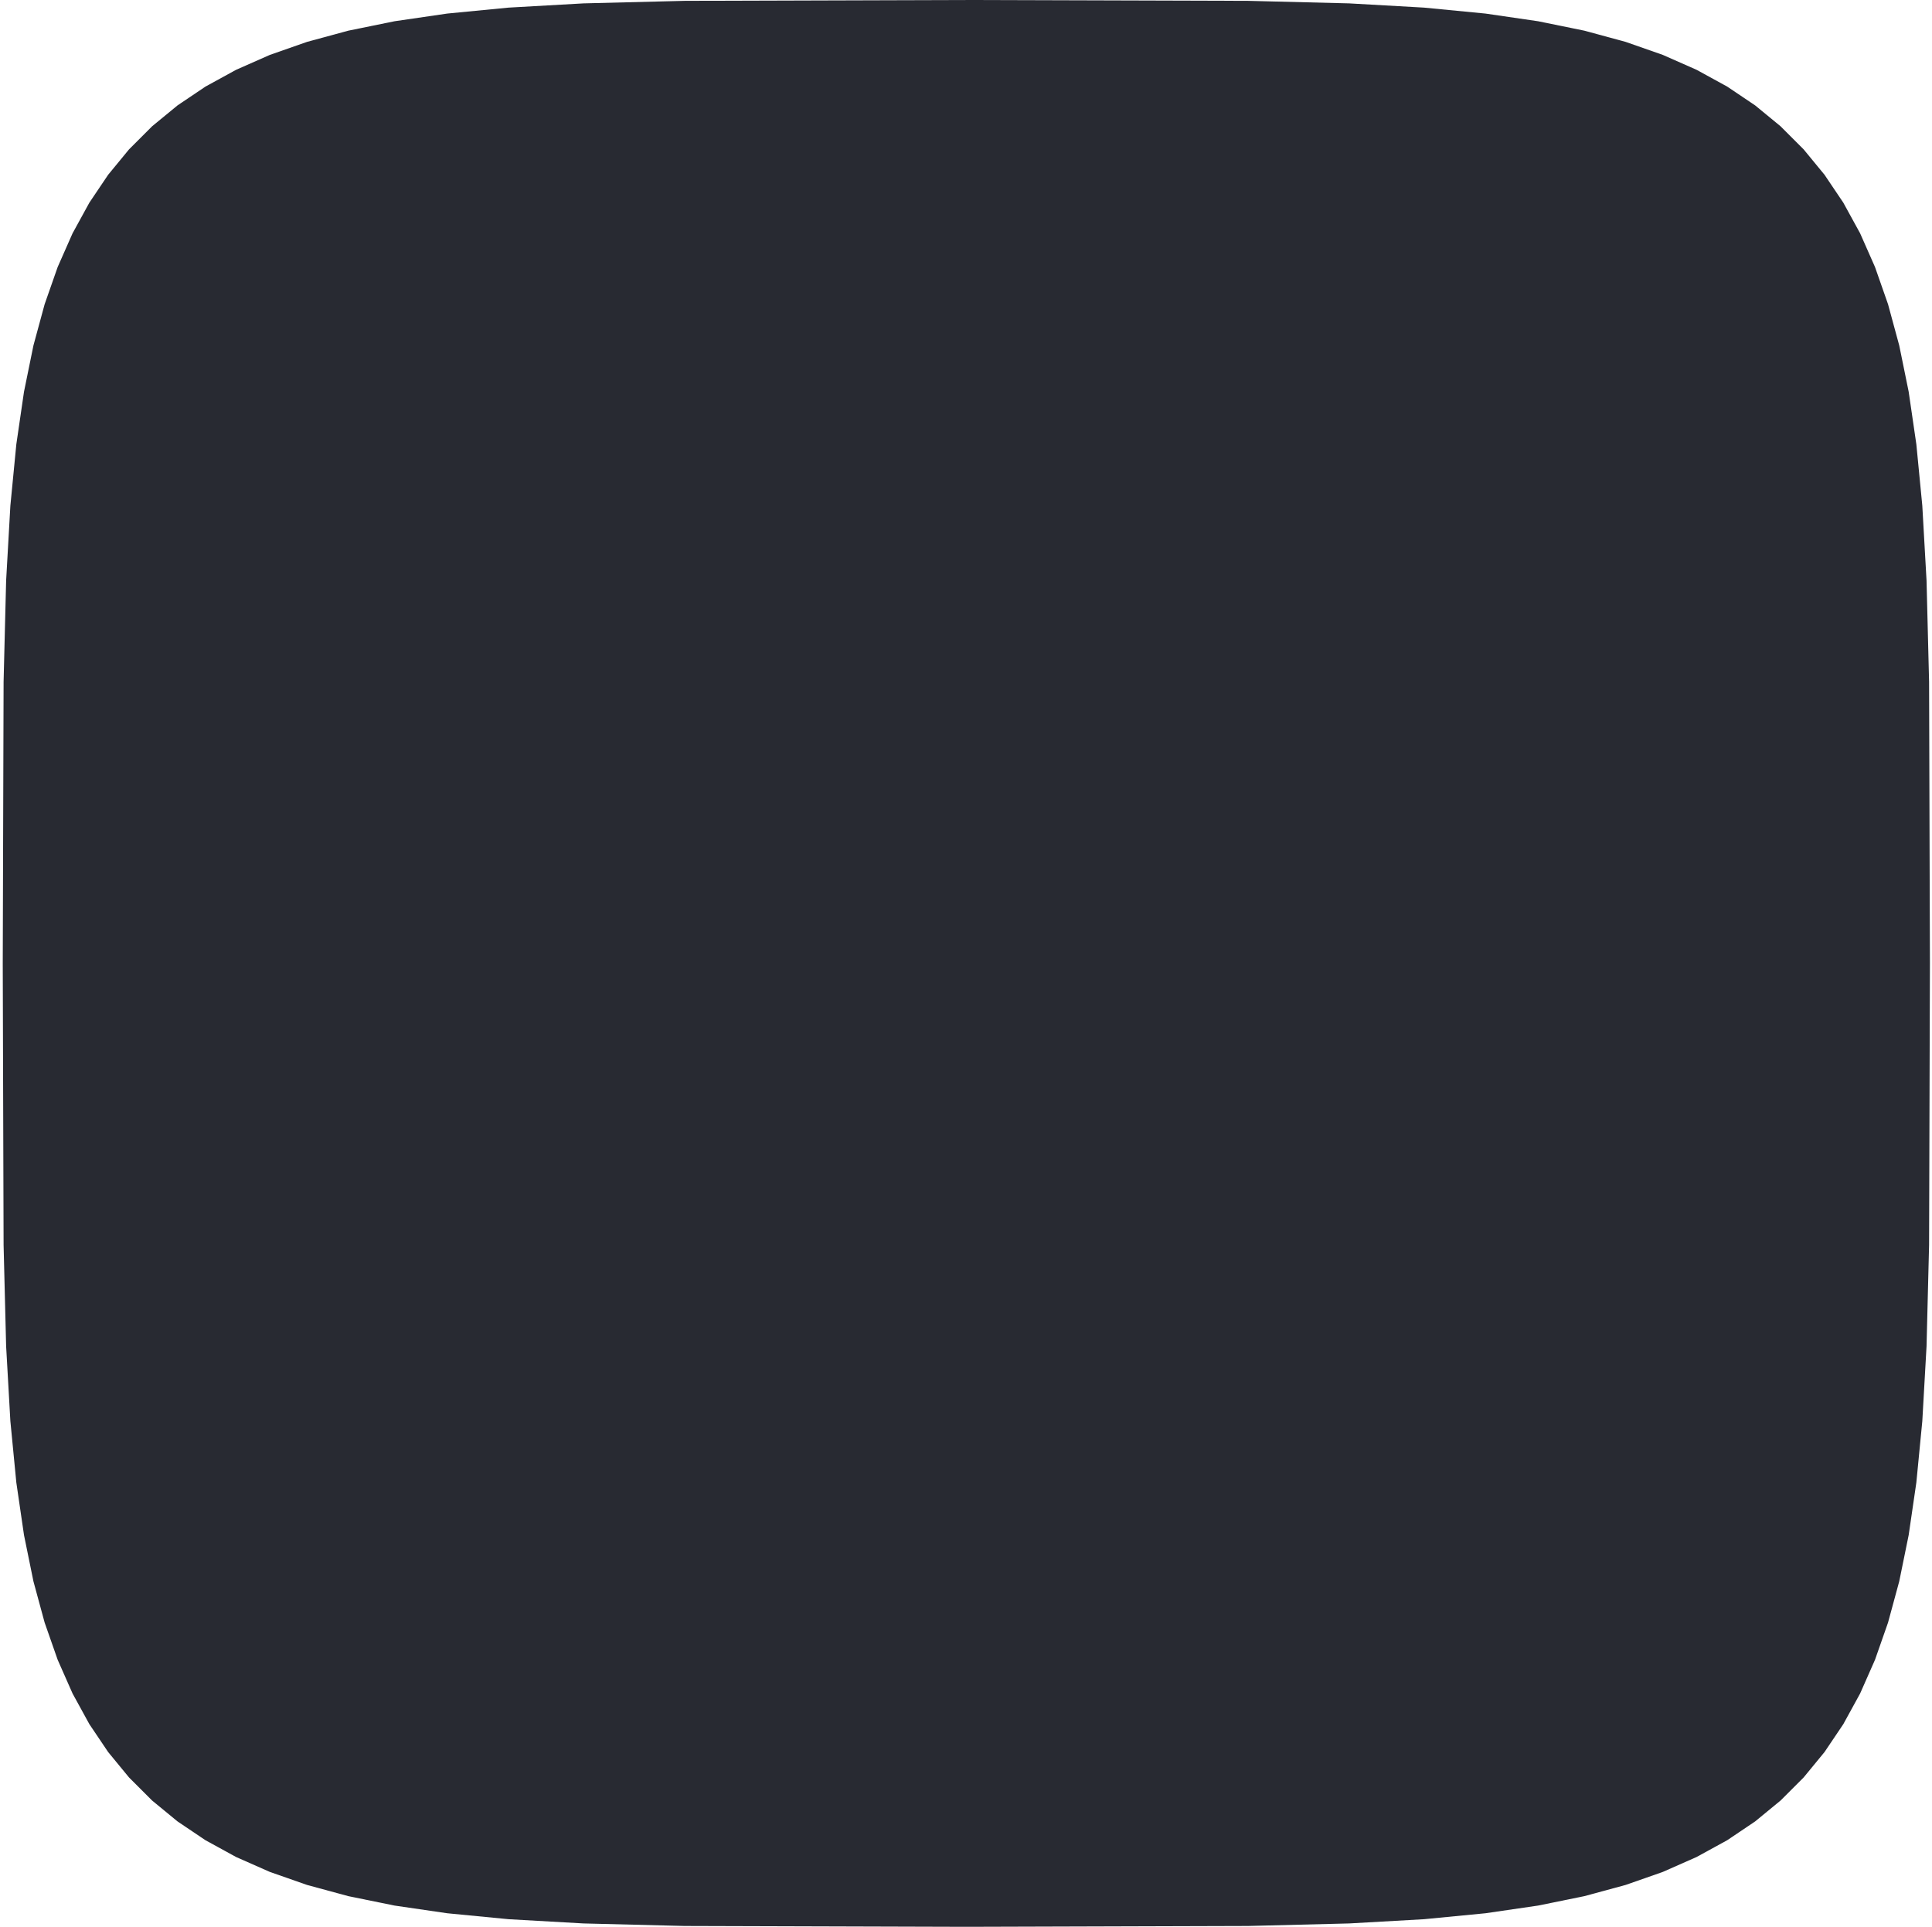 <?xml version="1.0" encoding="UTF-8"?> <svg xmlns="http://www.w3.org/2000/svg" width="401" height="400" viewBox="0 0 401 400" fill="none"> <path d="M400.57 200L400.395 258.447L399.868 279.464L398.988 295.016L397.753 307.754L396.159 318.674L394.202 328.274L391.875 336.843L389.171 344.565L386.08 351.564L382.591 357.929L378.689 363.723L374.355 368.996L369.566 373.785L364.293 378.119L358.499 382.021L352.134 385.51L345.135 388.601L337.413 391.305L328.844 393.632L319.244 395.589L308.324 397.183L295.586 398.418L280.034 399.298L259.017 399.825L200.638 400L142.123 399.825L121.106 399.298L105.554 398.418L92.816 397.183L81.896 395.589L72.296 393.632L63.727 391.305L56.005 388.601L49.006 385.51L42.641 382.021L36.847 378.119L31.574 373.785L26.785 368.996L22.451 363.723L18.549 357.929L15.06 351.564L11.969 344.565L9.265 336.843L6.938 328.274L4.981 318.674L3.387 307.754L2.152 295.016L1.272 279.464L0.745 258.447L0.57 200.093L0.745 141.553L1.272 120.536L2.152 104.984L3.387 92.246L4.981 81.326L6.938 71.726L9.265 63.157L11.969 55.435L15.06 48.436L18.549 42.071L22.451 36.277L26.785 31.004L31.574 26.215L36.847 21.881L42.641 17.979L49.006 14.49L56.005 11.399L63.727 8.695L72.296 6.368L81.896 4.411L92.816 2.817L105.554 1.582L121.106 0.702L142.123 0.175L200.459 0L259.017 0.175L280.034 0.702L295.586 1.582L308.324 2.817L319.244 4.411L328.844 6.368L337.413 8.695L345.135 11.399L352.134 14.49L358.498 17.979L364.293 21.881L369.566 26.215L374.355 31.004L378.689 36.277L382.591 42.071L386.08 48.436L389.171 55.435L391.875 63.157L394.202 71.726L396.159 81.326L397.753 92.246L398.988 104.984L399.868 120.536L400.395 141.553L400.57 199.874V200Z" fill="#282A32"></path> </svg> 